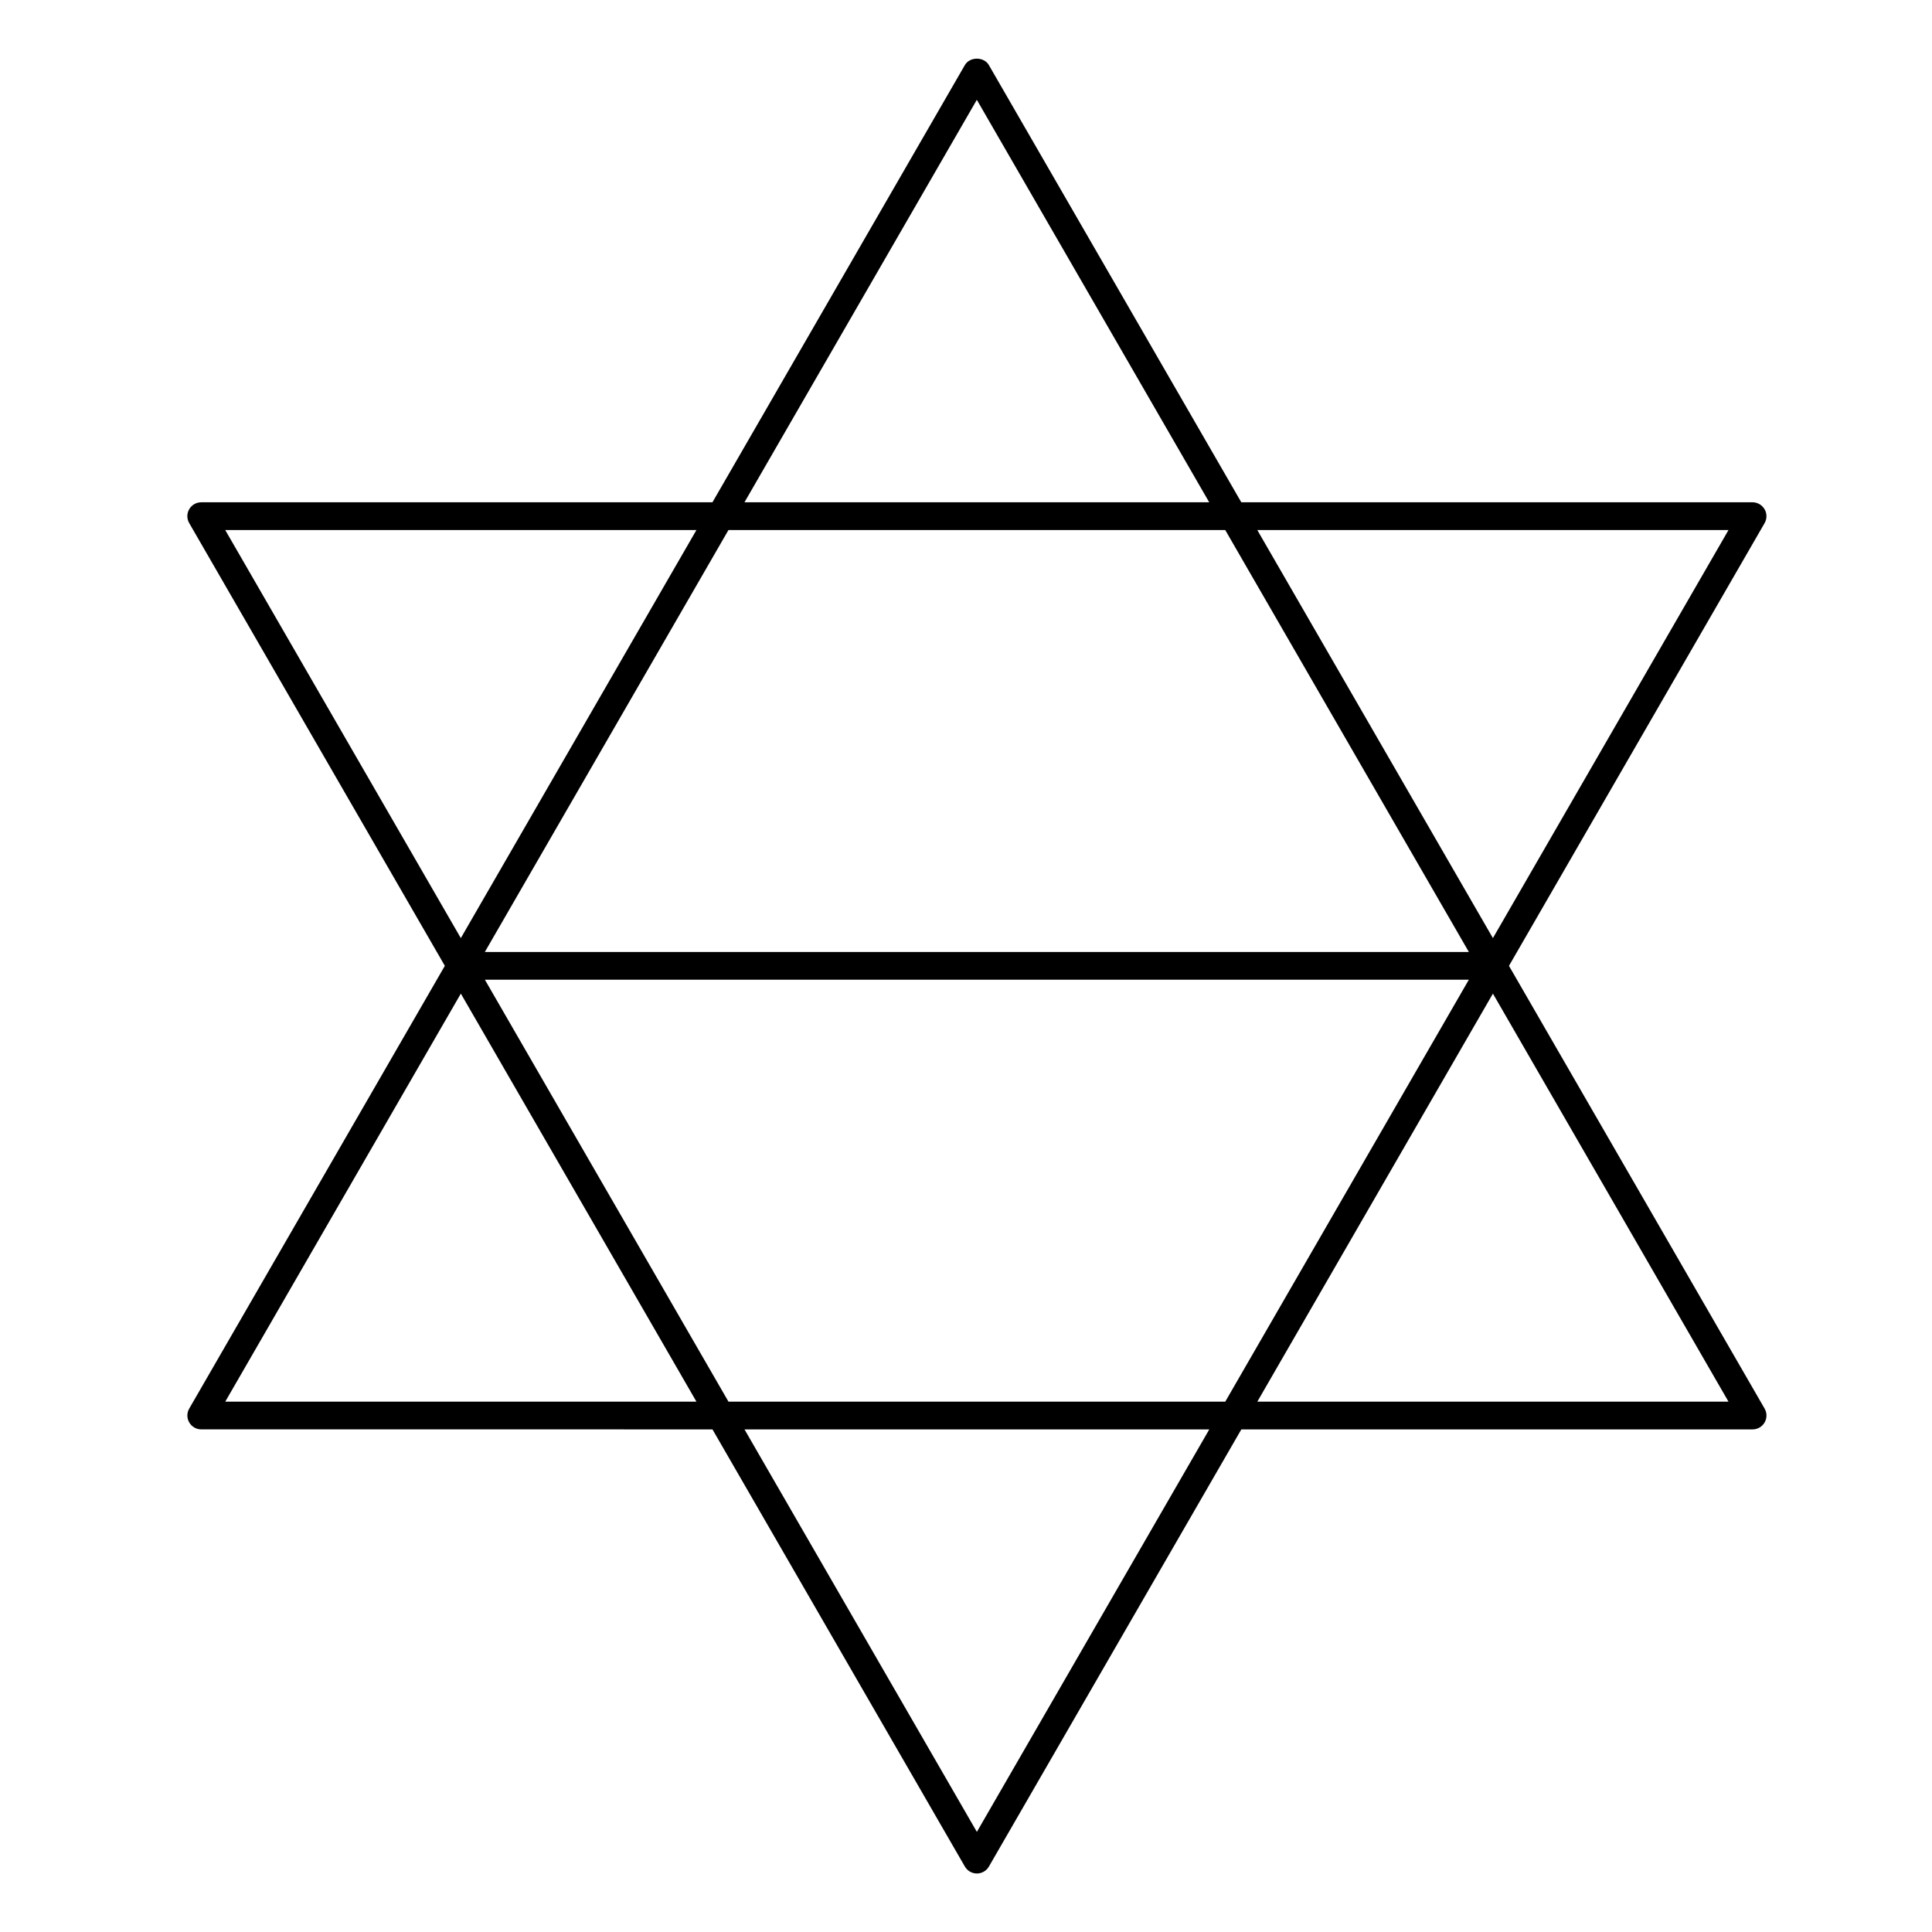 <?xml version="1.0" encoding="UTF-8"?>
<!-- Uploaded to: ICON Repo, www.iconrepo.com, Generator: ICON Repo Mixer Tools -->
<svg fill="#000000" width="800px" height="800px" version="1.1" viewBox="144 144 512 512" xmlns="http://www.w3.org/2000/svg">
 <path d="m611.62 278.95c-0.656-1.133-1.867-1.84-3.184-1.84h-135.48l-66.895-115.86c-1.309-2.273-5.059-2.273-6.363 0l-66.891 115.86h-135.48c-1.316 0-2.531 0.707-3.184 1.84-0.66 1.133-0.66 2.543 0 3.676l67.746 117.33-67.738 117.33c-0.66 1.133-0.66 2.543 0 3.676 0.656 1.133 1.867 1.84 3.184 1.84l135.48 0.004 66.887 115.85c0.656 1.133 1.867 1.84 3.184 1.84s2.531-0.707 3.184-1.84l66.895-115.85h135.49c1.316 0 2.531-0.707 3.184-1.84 0.66-1.133 0.66-2.543 0-3.676l-67.746-117.33 67.746-117.33c0.652-1.137 0.652-2.547-0.008-3.68zm-208.75-108.5 61.582 106.66h-123.16zm-130.38 225.83 64.562-111.82h131.65l64.562 111.82zm260.77 7.356-64.555 111.82h-131.65l-64.555-111.82zm-329.57-119.17h124.87l-62.438 108.14zm0 230.99 62.438-108.14 62.438 108.14zm199.19 114.01-61.574-106.65h123.16zm199.19-114.01h-124.87l62.438-108.14zm-62.434-122.85-62.438-108.14h124.87z"/>
</svg>